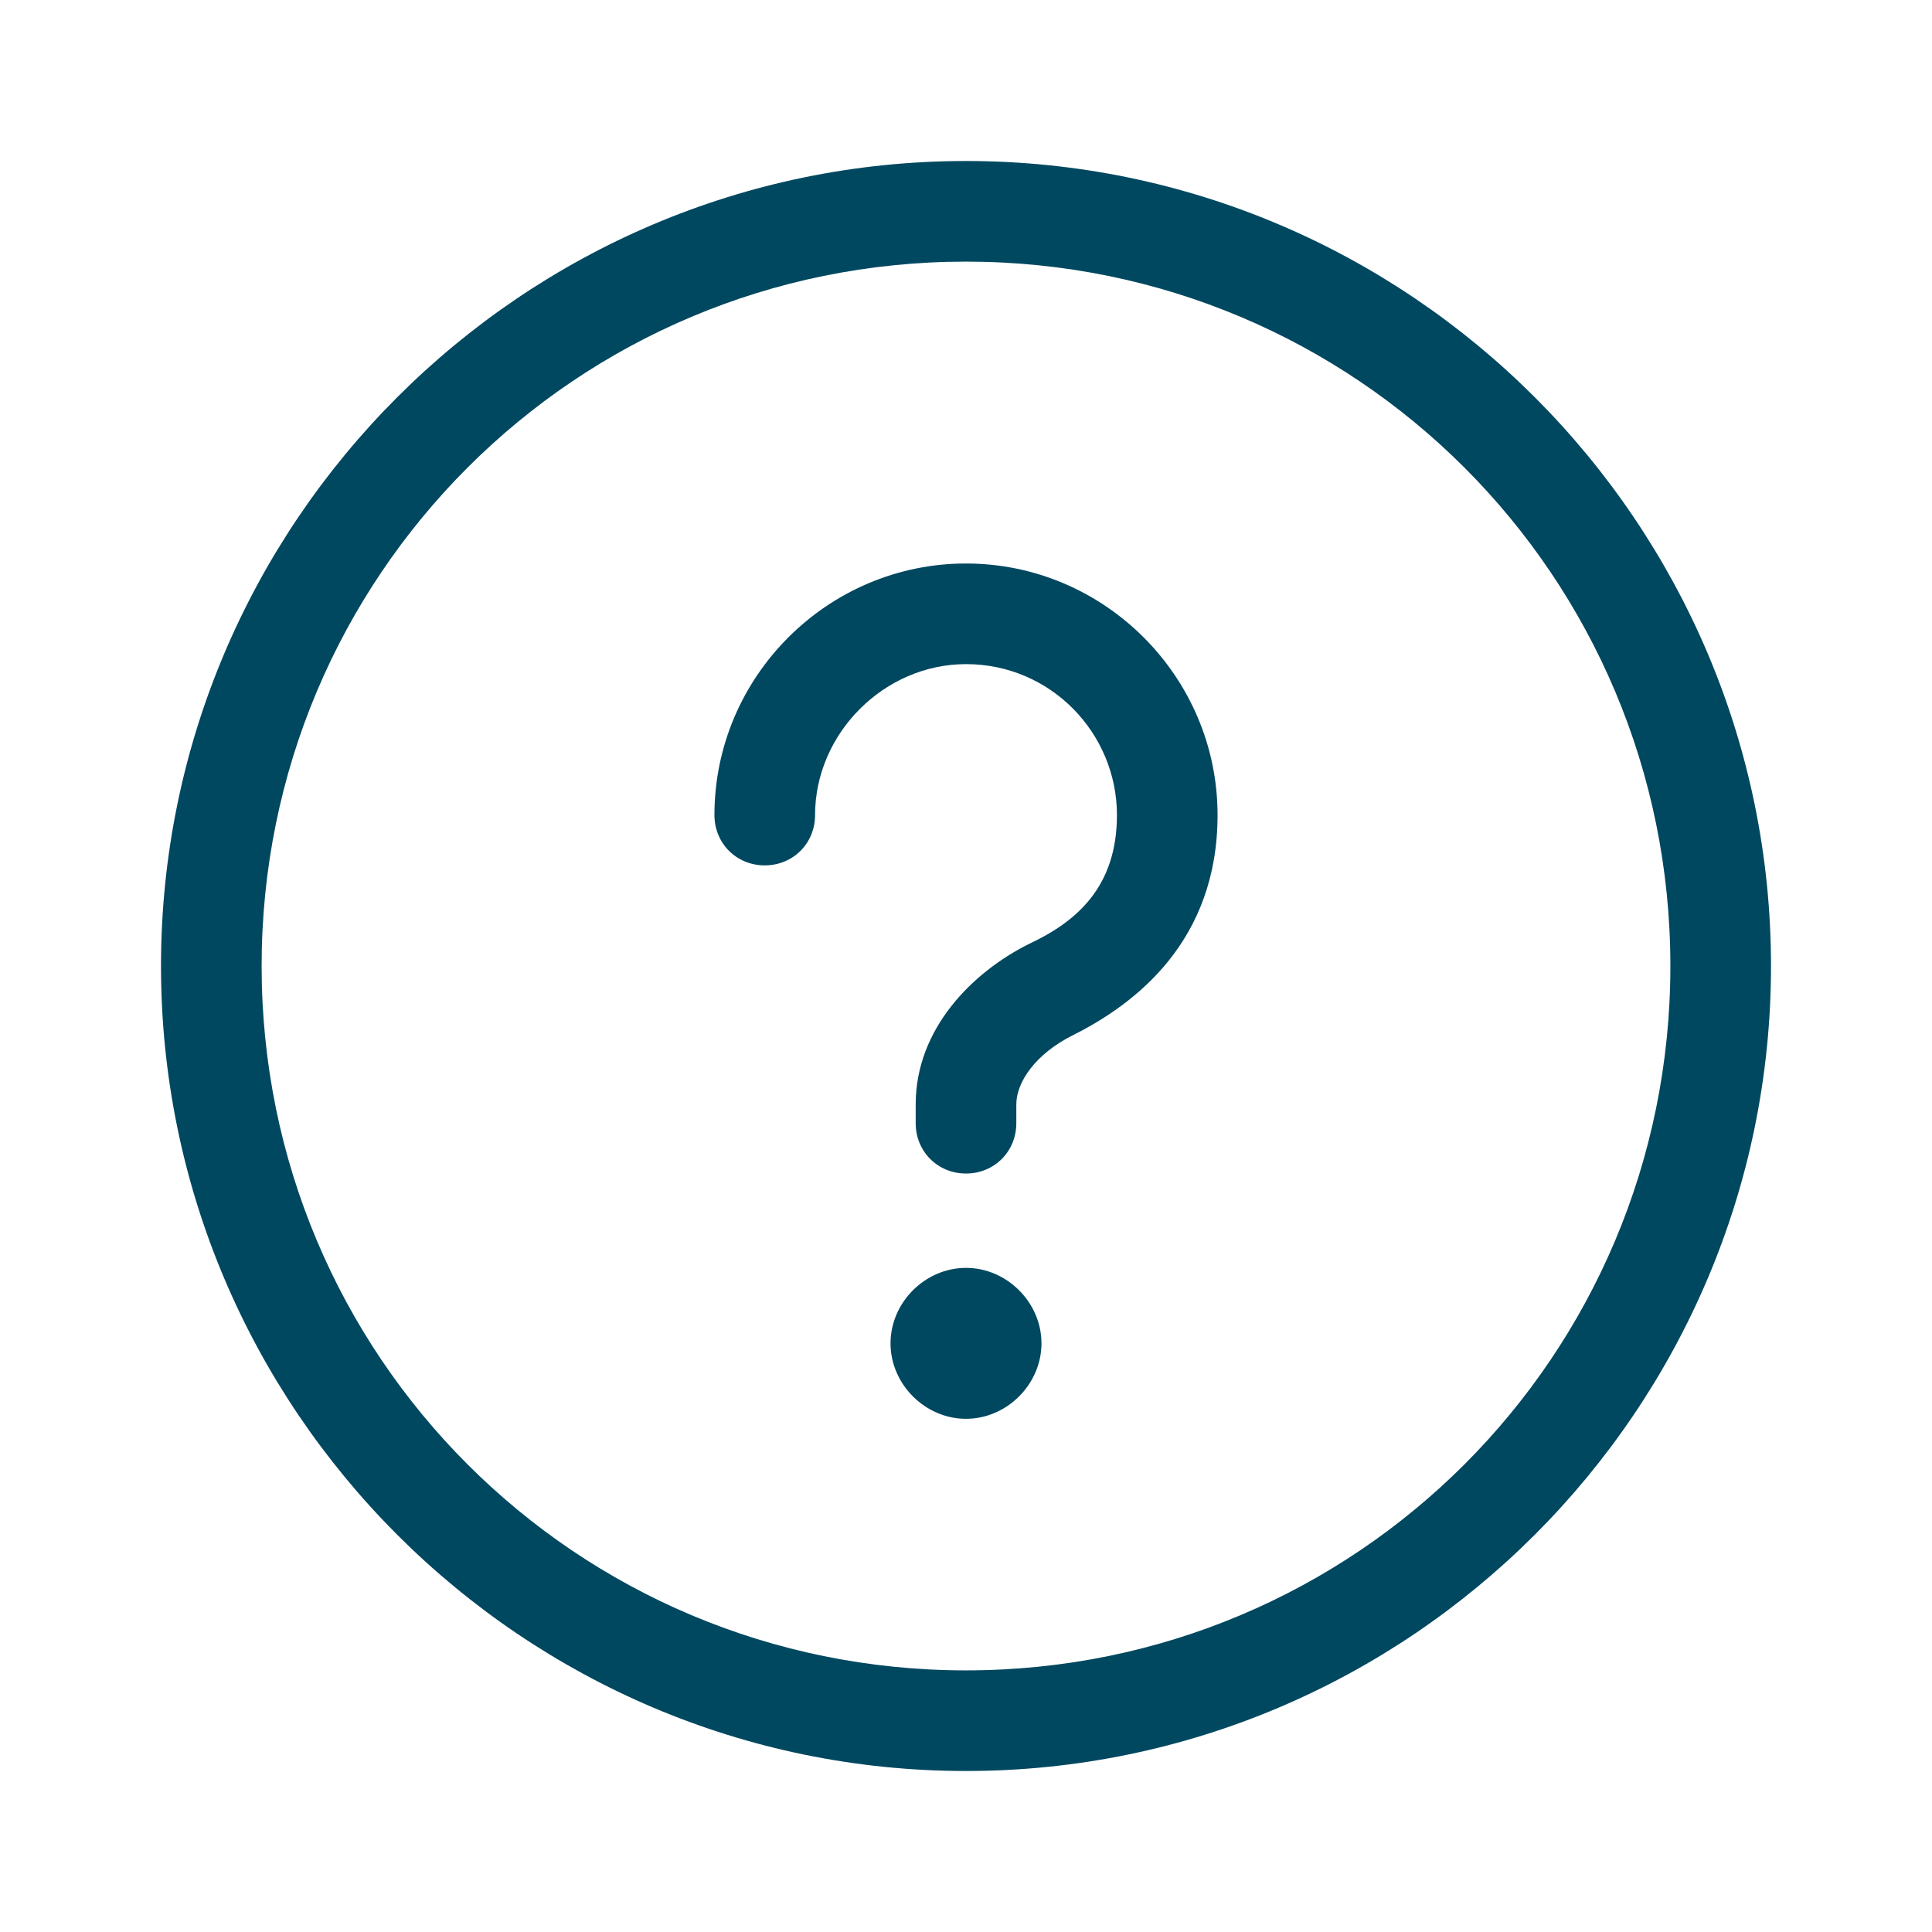 <svg width="48" height="48" viewBox="0 0 48 48" fill="none" xmlns="http://www.w3.org/2000/svg">
<path d="M41.5 24C41.5 14.312 33.688 6.5 24 6.5C14.312 6.5 6.5 14.312 6.5 24C6.5 33.688 14.312 41.5 24 41.5C33.688 41.5 41.5 33.688 41.5 24ZM4 24C4 12.984 12.984 4 24 4C35.016 4 44 12.984 44 24C44 35.016 35.016 44 24 44C12.984 44 4 35.016 4 24ZM24 16.5C21.969 16.5 20.25 18.219 20.25 20.25C20.25 20.953 19.703 21.5 19 21.5C18.297 21.5 17.75 20.953 17.75 20.25C17.75 16.812 20.562 14 24 14C27.438 14 30.25 16.812 30.25 20.25C30.25 23.375 28.219 24.938 26.656 25.719C25.719 26.188 25.25 26.891 25.25 27.438V27.906C25.25 28.609 24.703 29.156 24 29.156C23.297 29.156 22.75 28.609 22.75 27.906V27.438C22.75 25.562 24.156 24.156 25.562 23.453C26.734 22.906 27.75 22.047 27.75 20.25C27.75 18.219 26.109 16.5 24 16.5ZM22.125 33.375C22.125 32.359 22.984 31.5 24 31.5C25.016 31.5 25.875 32.359 25.875 33.375C25.875 34.391 25.016 35.25 24 35.25C22.984 35.25 22.125 34.391 22.125 33.375Z" fill="#004860"/>
</svg>
